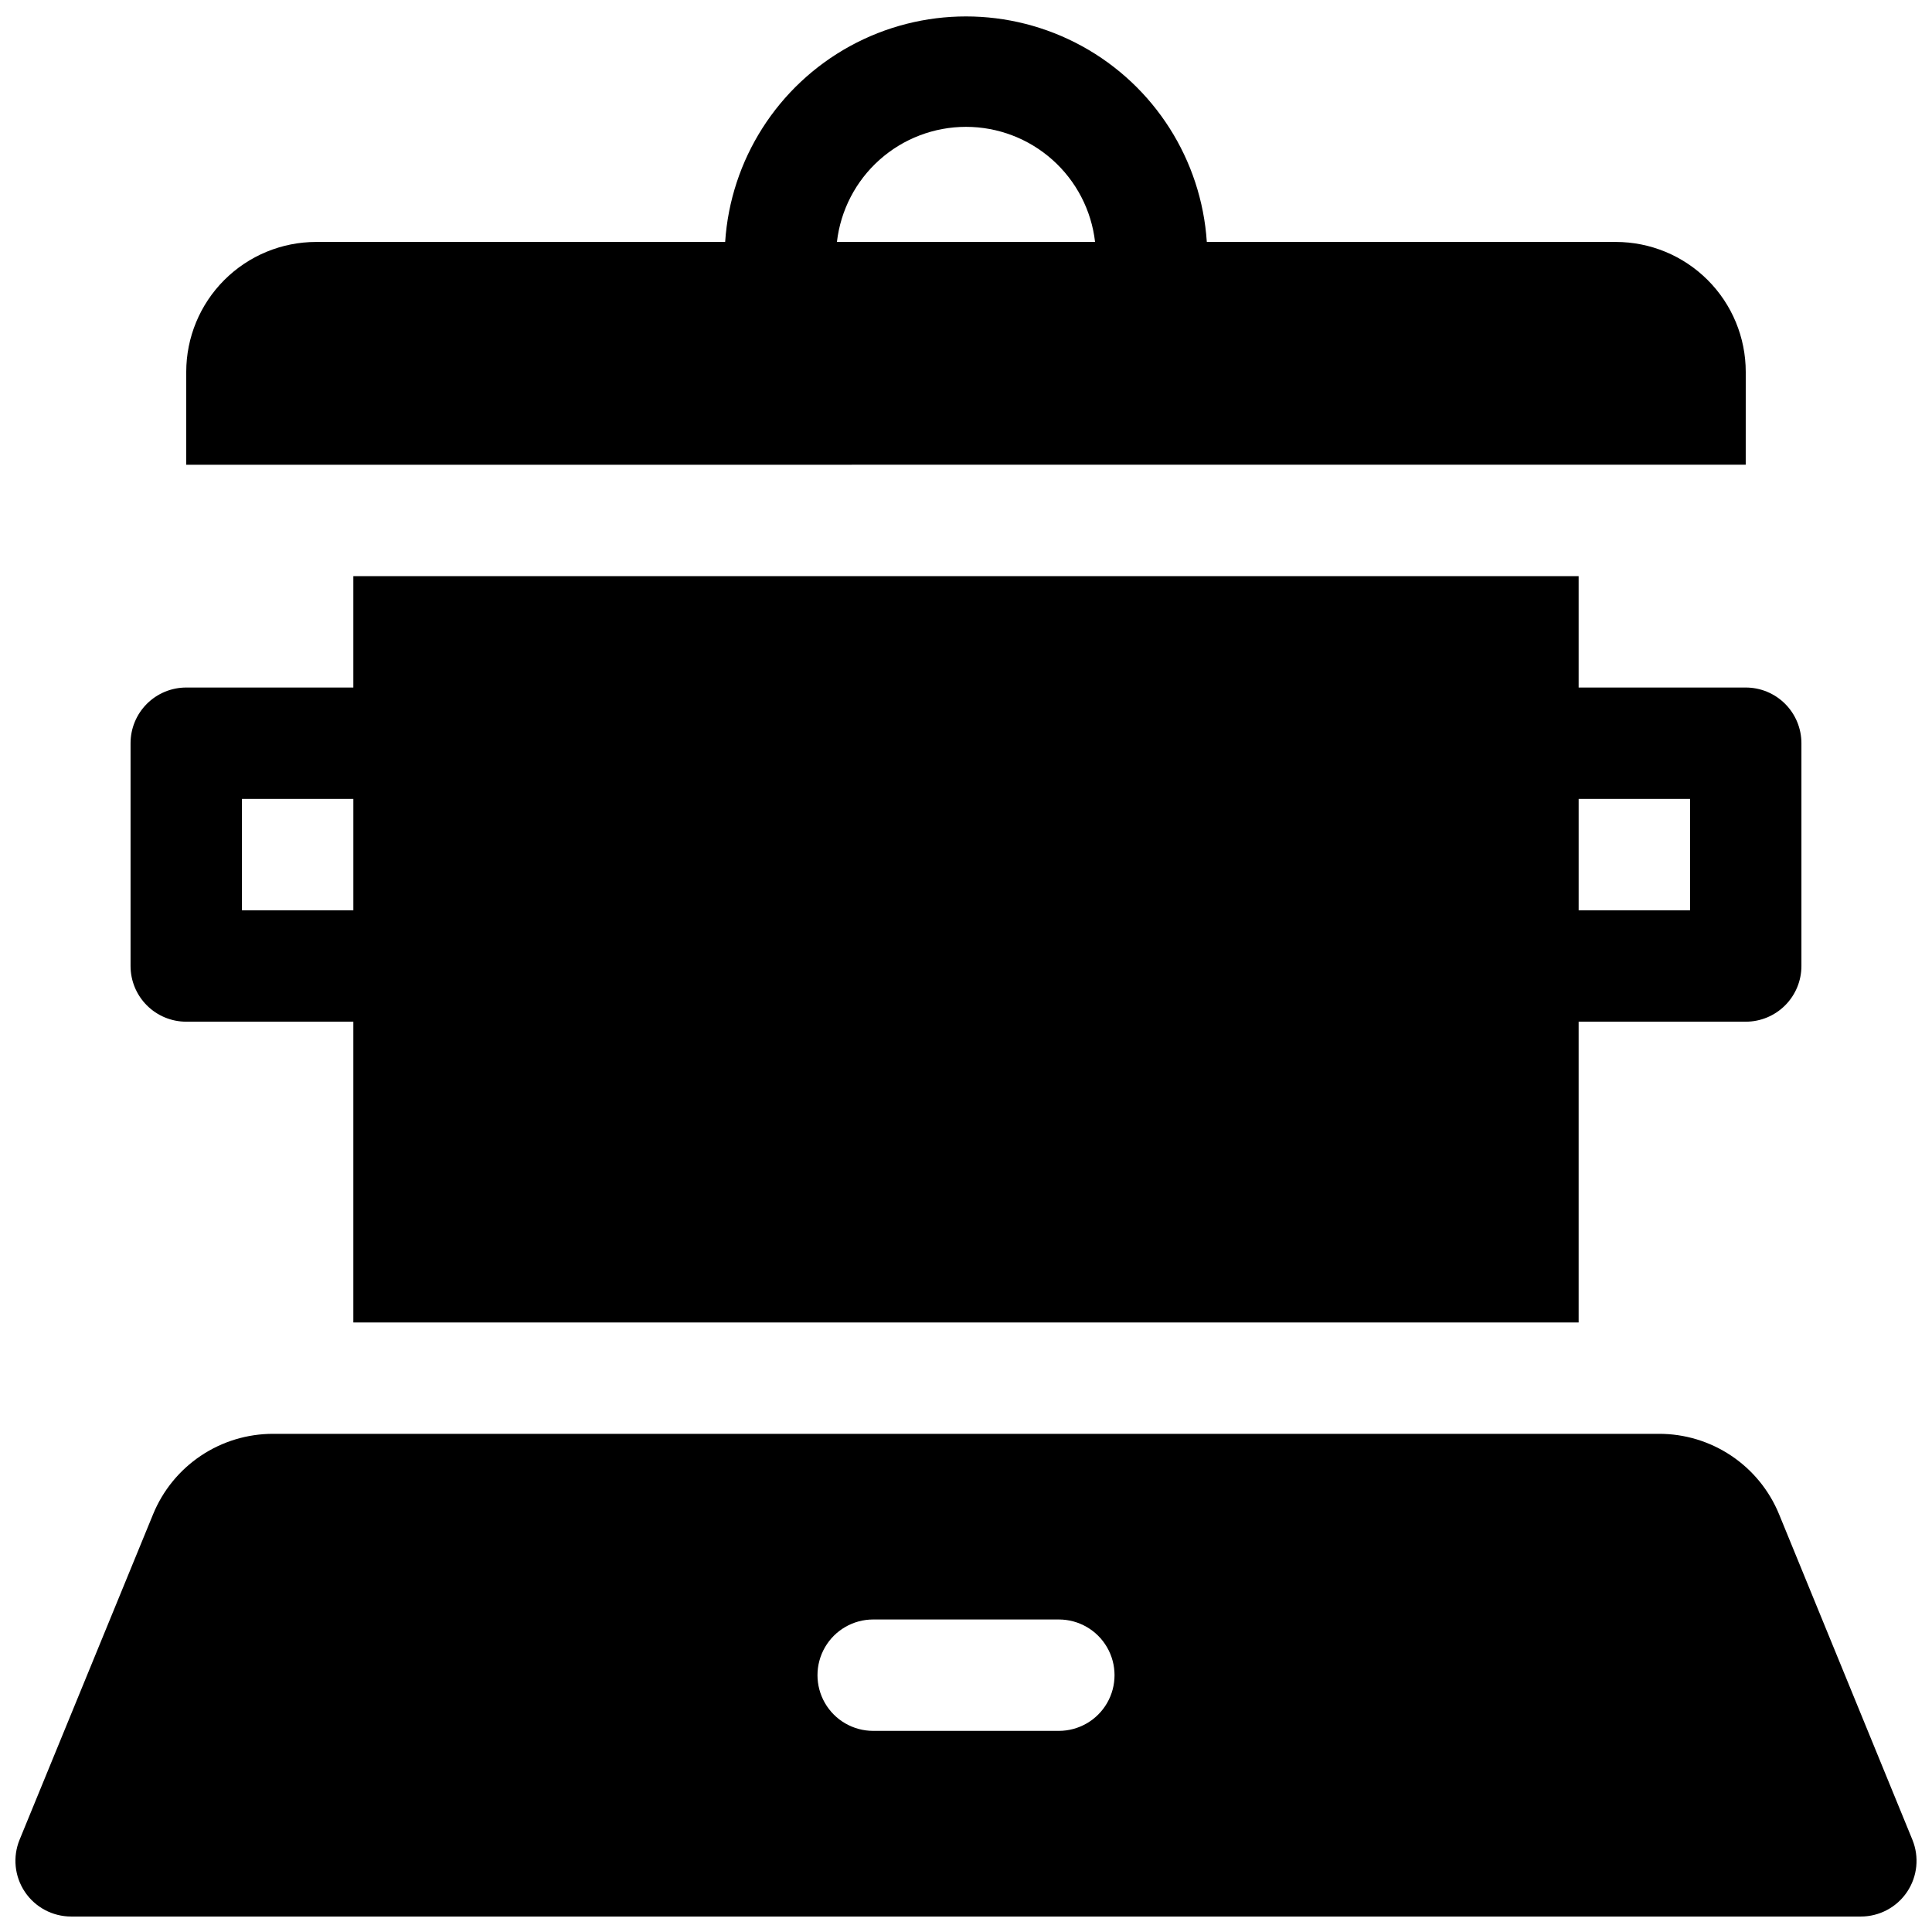 <?xml version="1.0" encoding="UTF-8"?>
<!-- Uploaded to: ICON Repo, www.iconrepo.com, Generator: ICON Repo Mixer Tools -->
<svg width="800px" height="800px" version="1.1" viewBox="144 144 512 512" xmlns="http://www.w3.org/2000/svg">
 <defs>
  <clipPath id="b">
   <path d="m148.09 523h503.81v128.9h-503.81z"/>
  </clipPath>
  <clipPath id="a">
   <path d="m193 148.09h414v119.91h-414z"/>
  </clipPath>
 </defs>
 <path d="m193.36 414.76h44.277v79.703h324.72v-79.703h44.281c3.914 0 7.668-1.555 10.434-4.324 2.769-2.766 4.324-6.519 4.324-10.434v-59.043c0-3.914-1.555-7.668-4.324-10.438-2.766-2.766-6.519-4.32-10.434-4.32h-44.281v-29.52h-324.72v29.52h-44.277c-3.918 0-7.672 1.555-10.438 4.32-2.769 2.769-4.324 6.523-4.324 10.438v59.043c0 3.914 1.555 7.668 4.324 10.434 2.766 2.769 6.519 4.324 10.438 4.324zm398.52-59.039v29.52h-29.52v-29.52zm-383.76 0h29.52v29.52h-29.52z"/>
 <g clip-path="url(#b)">
  <path d="m650.8 631.54-35.305-86.188c-2.582-6.34-7-11.758-12.688-15.566-5.688-3.809-12.383-5.832-19.227-5.805h-367.17c-6.836-0.016-13.52 2.008-19.195 5.816-5.68 3.809-10.09 9.223-12.668 15.555l-35.355 86.188c-1.867 4.555-1.34 9.738 1.398 13.824 2.742 4.086 7.34 6.535 12.262 6.535h474.29c4.918 0 9.516-2.449 12.258-6.535 2.742-4.086 3.266-9.27 1.398-13.824zm-226.2-28.84h-49.199c-5.273 0-10.145-2.812-12.781-7.379-2.637-4.566-2.637-10.195 0-14.762 2.637-4.566 7.508-7.379 12.781-7.379h49.199c5.273 0 10.148 2.812 12.785 7.379 2.637 4.566 2.637 10.195 0 14.762-2.637 4.566-7.512 7.379-12.785 7.379z"/>
 </g>
 <g clip-path="url(#a)">
  <path d="m606.64 242.56c0-9.133-3.629-17.895-10.09-24.352-6.457-6.461-15.219-10.09-24.352-10.09h-108.38c-1.434-21.805-13.902-41.371-33.062-51.883-19.16-10.508-42.359-10.508-61.52 0-19.16 10.512-31.629 30.078-33.062 51.883h-108.38c-9.133 0-17.895 3.629-24.352 10.09-6.457 6.457-10.086 15.219-10.086 24.352v24.602l413.28-0.004zm-206.64-64.945c8.449 0.004 16.605 3.113 22.91 8.738 6.309 5.625 10.328 13.371 11.293 21.766h-68.41c0.969-8.395 4.984-16.141 11.293-21.766 6.309-5.625 14.461-8.734 22.914-8.738z"/>
 </g>
</svg>